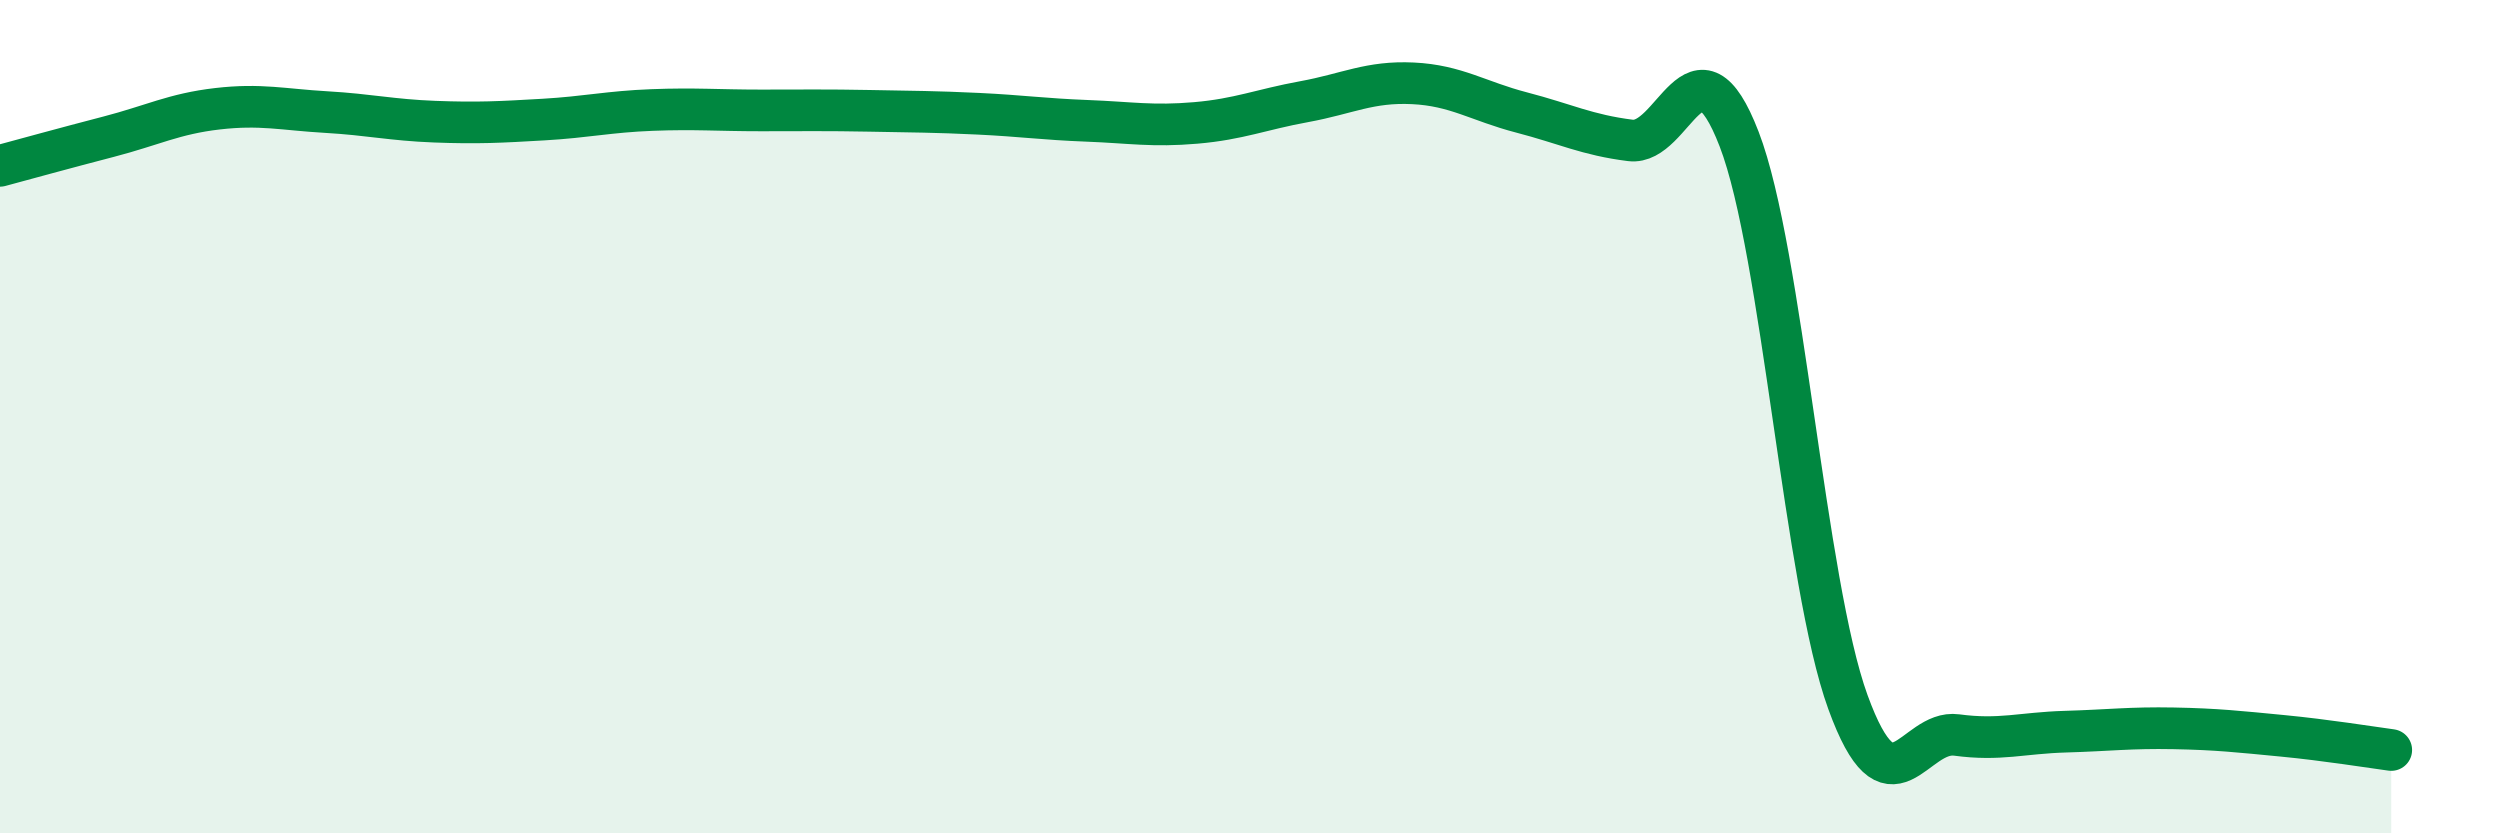 
    <svg width="60" height="20" viewBox="0 0 60 20" xmlns="http://www.w3.org/2000/svg">
      <path
        d="M 0,3.98 C 0.52,3.84 1.57,3.55 2.61,3.28 C 3.65,3.01 4.18,2.73 5.22,2.61 C 6.26,2.49 6.79,2.63 7.83,2.69 C 8.87,2.75 9.39,2.88 10.43,2.92 C 11.47,2.96 12,2.93 13.04,2.87 C 14.08,2.81 14.61,2.68 15.65,2.64 C 16.69,2.6 17.22,2.65 18.26,2.65 C 19.3,2.65 19.83,2.64 20.87,2.66 C 21.91,2.68 22.44,2.68 23.48,2.73 C 24.52,2.78 25.05,2.86 26.09,2.9 C 27.13,2.94 27.66,3.04 28.7,2.95 C 29.74,2.86 30.26,2.63 31.3,2.44 C 32.34,2.25 32.87,1.95 33.91,2 C 34.95,2.05 35.48,2.43 36.52,2.7 C 37.56,2.97 38.09,3.24 39.13,3.37 C 40.17,3.5 40.7,0.64 41.74,3.34 C 42.78,6.04 43.31,13.99 44.35,16.85 C 45.39,19.71 45.92,17.5 46.96,17.64 C 48,17.78 48.53,17.59 49.57,17.56 C 50.61,17.53 51.13,17.46 52.17,17.48 C 53.21,17.5 53.74,17.56 54.78,17.66 C 55.82,17.76 56.87,17.93 57.39,18L57.39 20L0 20Z"
        fill="#008740"
        opacity="0.1"
        stroke-linecap="round"
        stroke-linejoin="round"
      />
      <path
        d="M 0,3.98 C 0.52,3.84 1.57,3.55 2.61,3.28 C 3.65,3.01 4.18,2.73 5.22,2.61 C 6.26,2.49 6.79,2.63 7.83,2.69 C 8.87,2.75 9.39,2.88 10.43,2.92 C 11.47,2.96 12,2.93 13.04,2.87 C 14.08,2.81 14.61,2.68 15.65,2.64 C 16.69,2.6 17.22,2.65 18.26,2.65 C 19.3,2.65 19.83,2.64 20.87,2.66 C 21.91,2.68 22.44,2.68 23.48,2.73 C 24.52,2.78 25.05,2.86 26.09,2.9 C 27.13,2.94 27.66,3.04 28.7,2.95 C 29.74,2.86 30.26,2.63 31.3,2.44 C 32.34,2.25 32.87,1.95 33.91,2 C 34.95,2.05 35.48,2.43 36.52,2.7 C 37.56,2.97 38.09,3.24 39.13,3.37 C 40.17,3.5 40.7,0.64 41.74,3.34 C 42.78,6.04 43.31,13.99 44.35,16.85 C 45.39,19.71 45.92,17.5 46.96,17.64 C 48,17.78 48.53,17.59 49.57,17.56 C 50.61,17.53 51.13,17.46 52.17,17.48 C 53.21,17.5 53.74,17.56 54.78,17.66 C 55.82,17.76 56.87,17.93 57.39,18"
        stroke="#008740"
        stroke-width="1"
        fill="none"
        stroke-linecap="round"
        stroke-linejoin="round"
      />
    </svg>
  